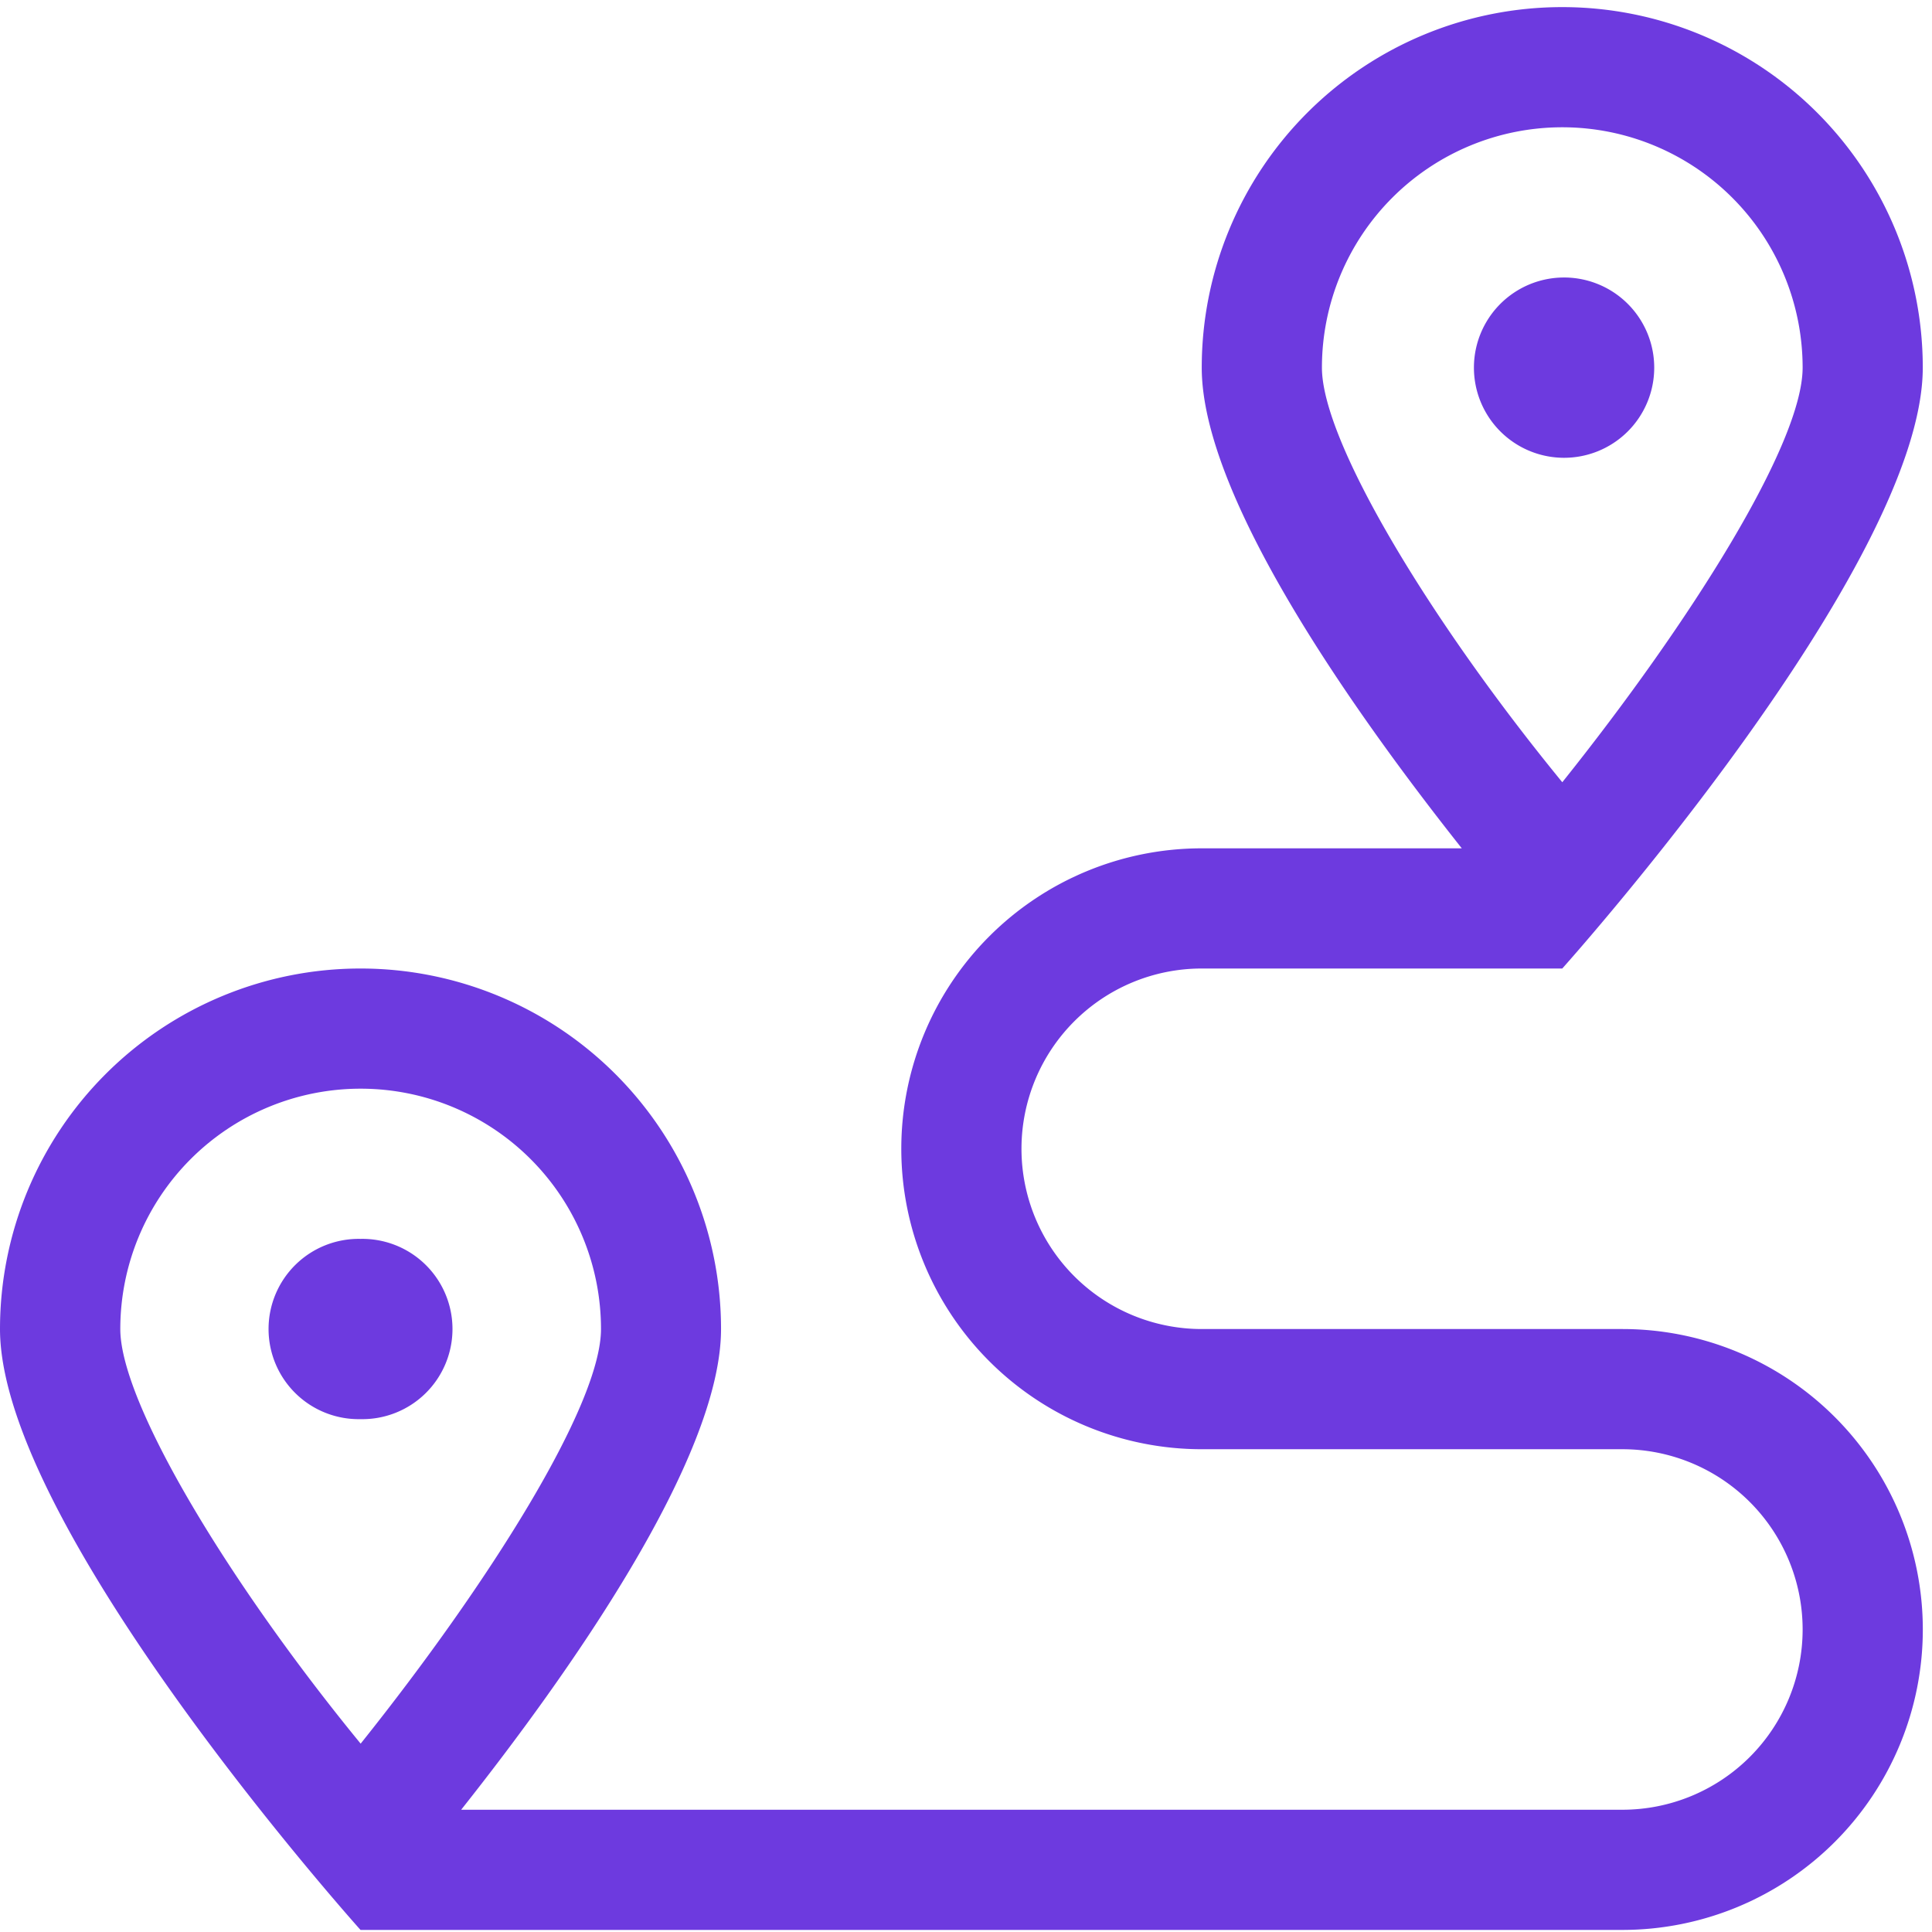 <?xml version="1.0" encoding="UTF-8"?>
<svg xmlns="http://www.w3.org/2000/svg" xmlns:xlink="http://www.w3.org/1999/xlink" width="53" height="53" viewBox="0 0 53 53">
  <defs>
    <clipPath id="clip-path">
      <rect id="Rectangle_2546" data-name="Rectangle 2546" width="53" height="53" transform="translate(0 -0.195)" fill="#6d3adf"></rect>
    </clipPath>
  </defs>
  <g id="Group_4045" data-name="Group 4045" transform="translate(0 0.195)" clip-path="url(#clip-path)">
    <path id="Path_2196" data-name="Path 2196" d="M42.857,7.418a2.473,2.473,0,0,0,0,4.945A2.473,2.473,0,1,0,42.857,7.418Zm1.648,28.846H32.967a4.945,4.945,0,0,1,0-9.89h9.89s9.89-11.023,9.89-16.484a9.89,9.89,0,0,0-19.78,0c0,3.568,4.212,9.5,7.134,13.187H32.967a8.242,8.242,0,1,0,0,16.484H44.506a4.945,4.945,0,0,1,0,9.89H12.651c2.916-3.678,7.129-9.622,7.129-13.187a9.89,9.89,0,0,0-19.78,0c0,5.46,9.89,16.484,9.89,16.484H44.506a8.242,8.242,0,1,0,0-16.484ZM36.264,9.89a6.593,6.593,0,0,1,13.187,0c0,2.1-3.1,7.006-6.593,11.374C39.262,16.875,36.264,11.93,36.264,9.89ZM3.3,36.264a6.593,6.593,0,0,1,13.187,0c0,2.1-3.1,7.006-6.593,11.374C6.295,43.249,3.3,38.3,3.3,36.264ZM9.89,33.791a2.473,2.473,0,1,0,0,4.945A2.473,2.473,0,1,0,9.89,33.791Z" fill="#6d3adf"></path>
  </g>
</svg>
